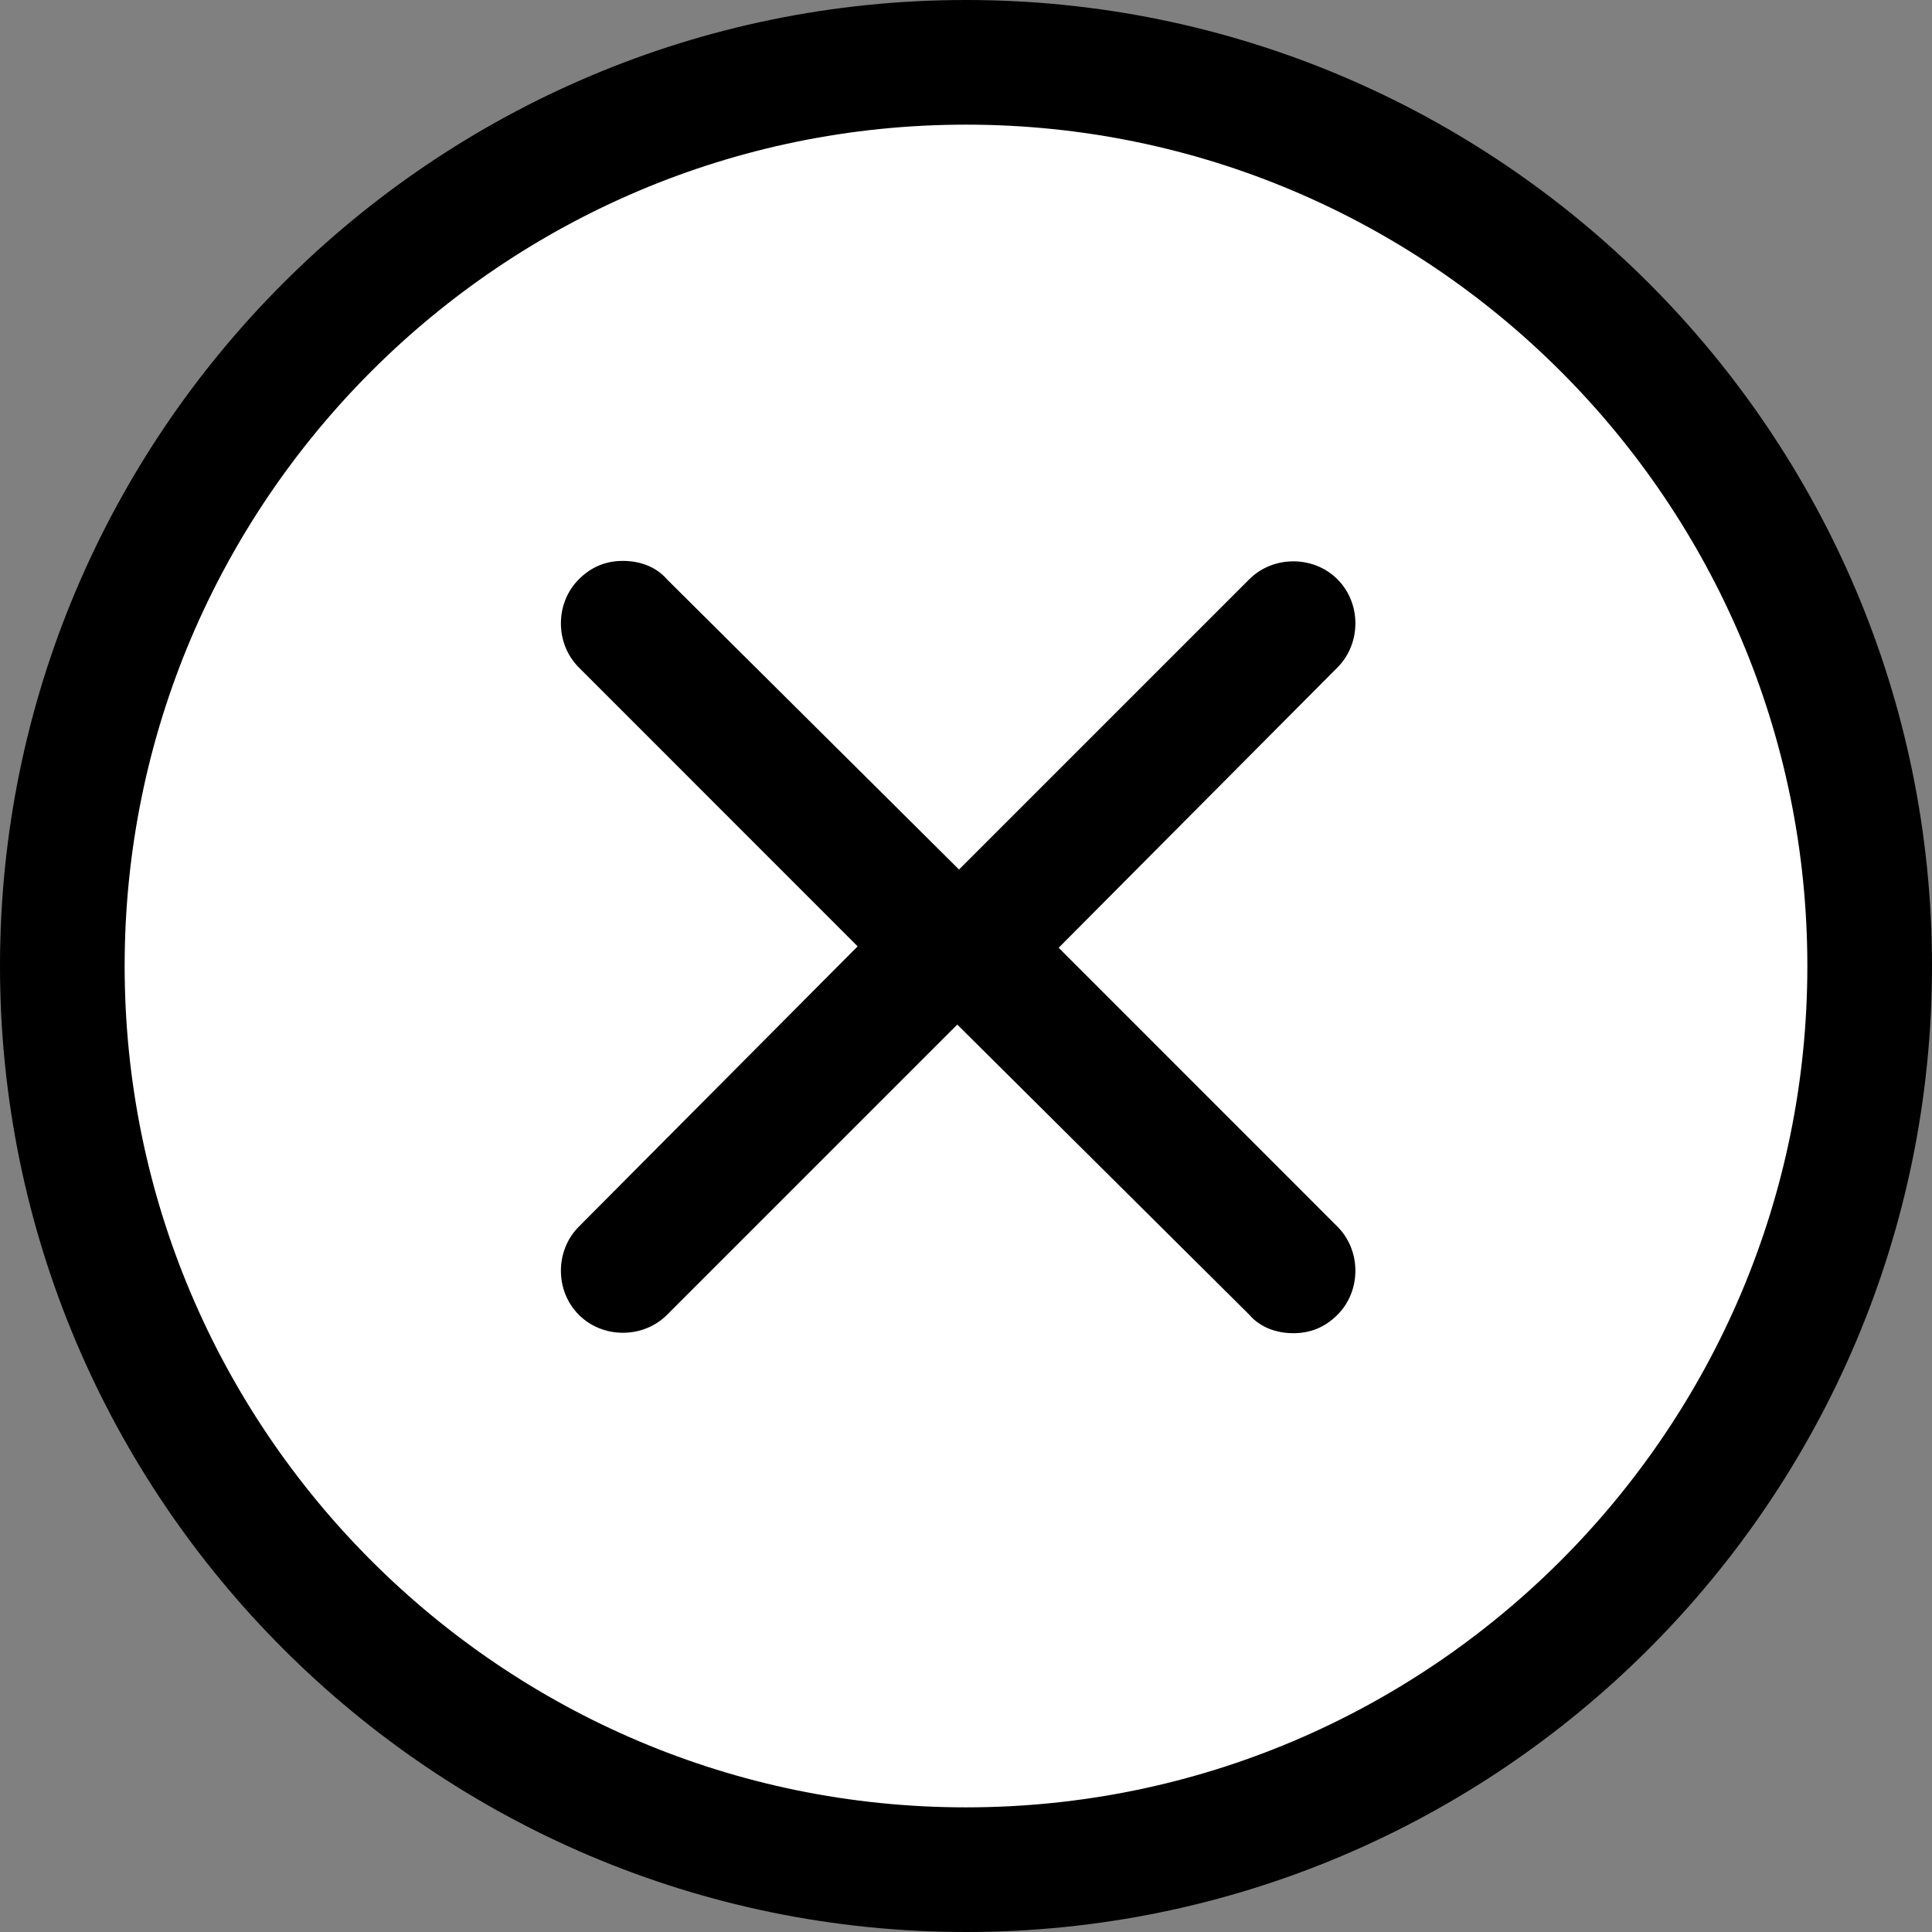 <svg xmlns="http://www.w3.org/2000/svg" width="31" height="31" viewBox="0 0 31 31">
  <rect x="0" y="0" width="31" height="31" fill="#808080" stroke="none"/>
  <g fill="none" fill-rule="evenodd" transform="translate(1 1)">
    <path fill="#FFF" fill-rule="nonzero" stroke="#000" stroke-width="2" d="M14.5,29 C22.498,29 29,22.498 29,14.5 C29,6.502 22.498,0 14.5,0 C6.502,0 0,6.502 0,14.5 C0,22.498 6.502,29 14.5,29 Z"/>
    <g fill="#000" transform="translate(8 8)">
      <path d="M0.288,0.295 C0.494,0.089 0.73,-5.32907052e-14 0.995,-5.32907052e-14 C1.259,-5.32907052e-14 1.525,0.089 1.701,0.295 L6.388,4.952 L11.045,0.295 C11.429,-0.089 12.077,-0.089 12.46,0.295 C12.844,0.678 12.844,1.326 12.46,1.71 L7.095,7.104 C6.712,7.487 6.064,7.487 5.68,7.104 L0.288,1.71 C-0.096,1.326 -0.096,0.678 0.288,0.295 L0.288,0.295 Z"/>
      <path d="M0.288,5.295 C0.494,5.089 0.73,5 0.995,5 C1.259,5 1.525,5.089 1.701,5.295 L6.388,9.952 L11.045,5.295 C11.429,4.911 12.077,4.911 12.46,5.295 C12.844,5.678 12.844,6.326 12.46,6.71 L7.095,12.104 C6.712,12.487 6.064,12.487 5.68,12.104 L0.288,6.71 C-0.096,6.326 -0.096,5.678 0.288,5.295 L0.288,5.295 Z" transform="rotate(180 6.374 8.696)"/>
    </g>
  </g>
</svg>
